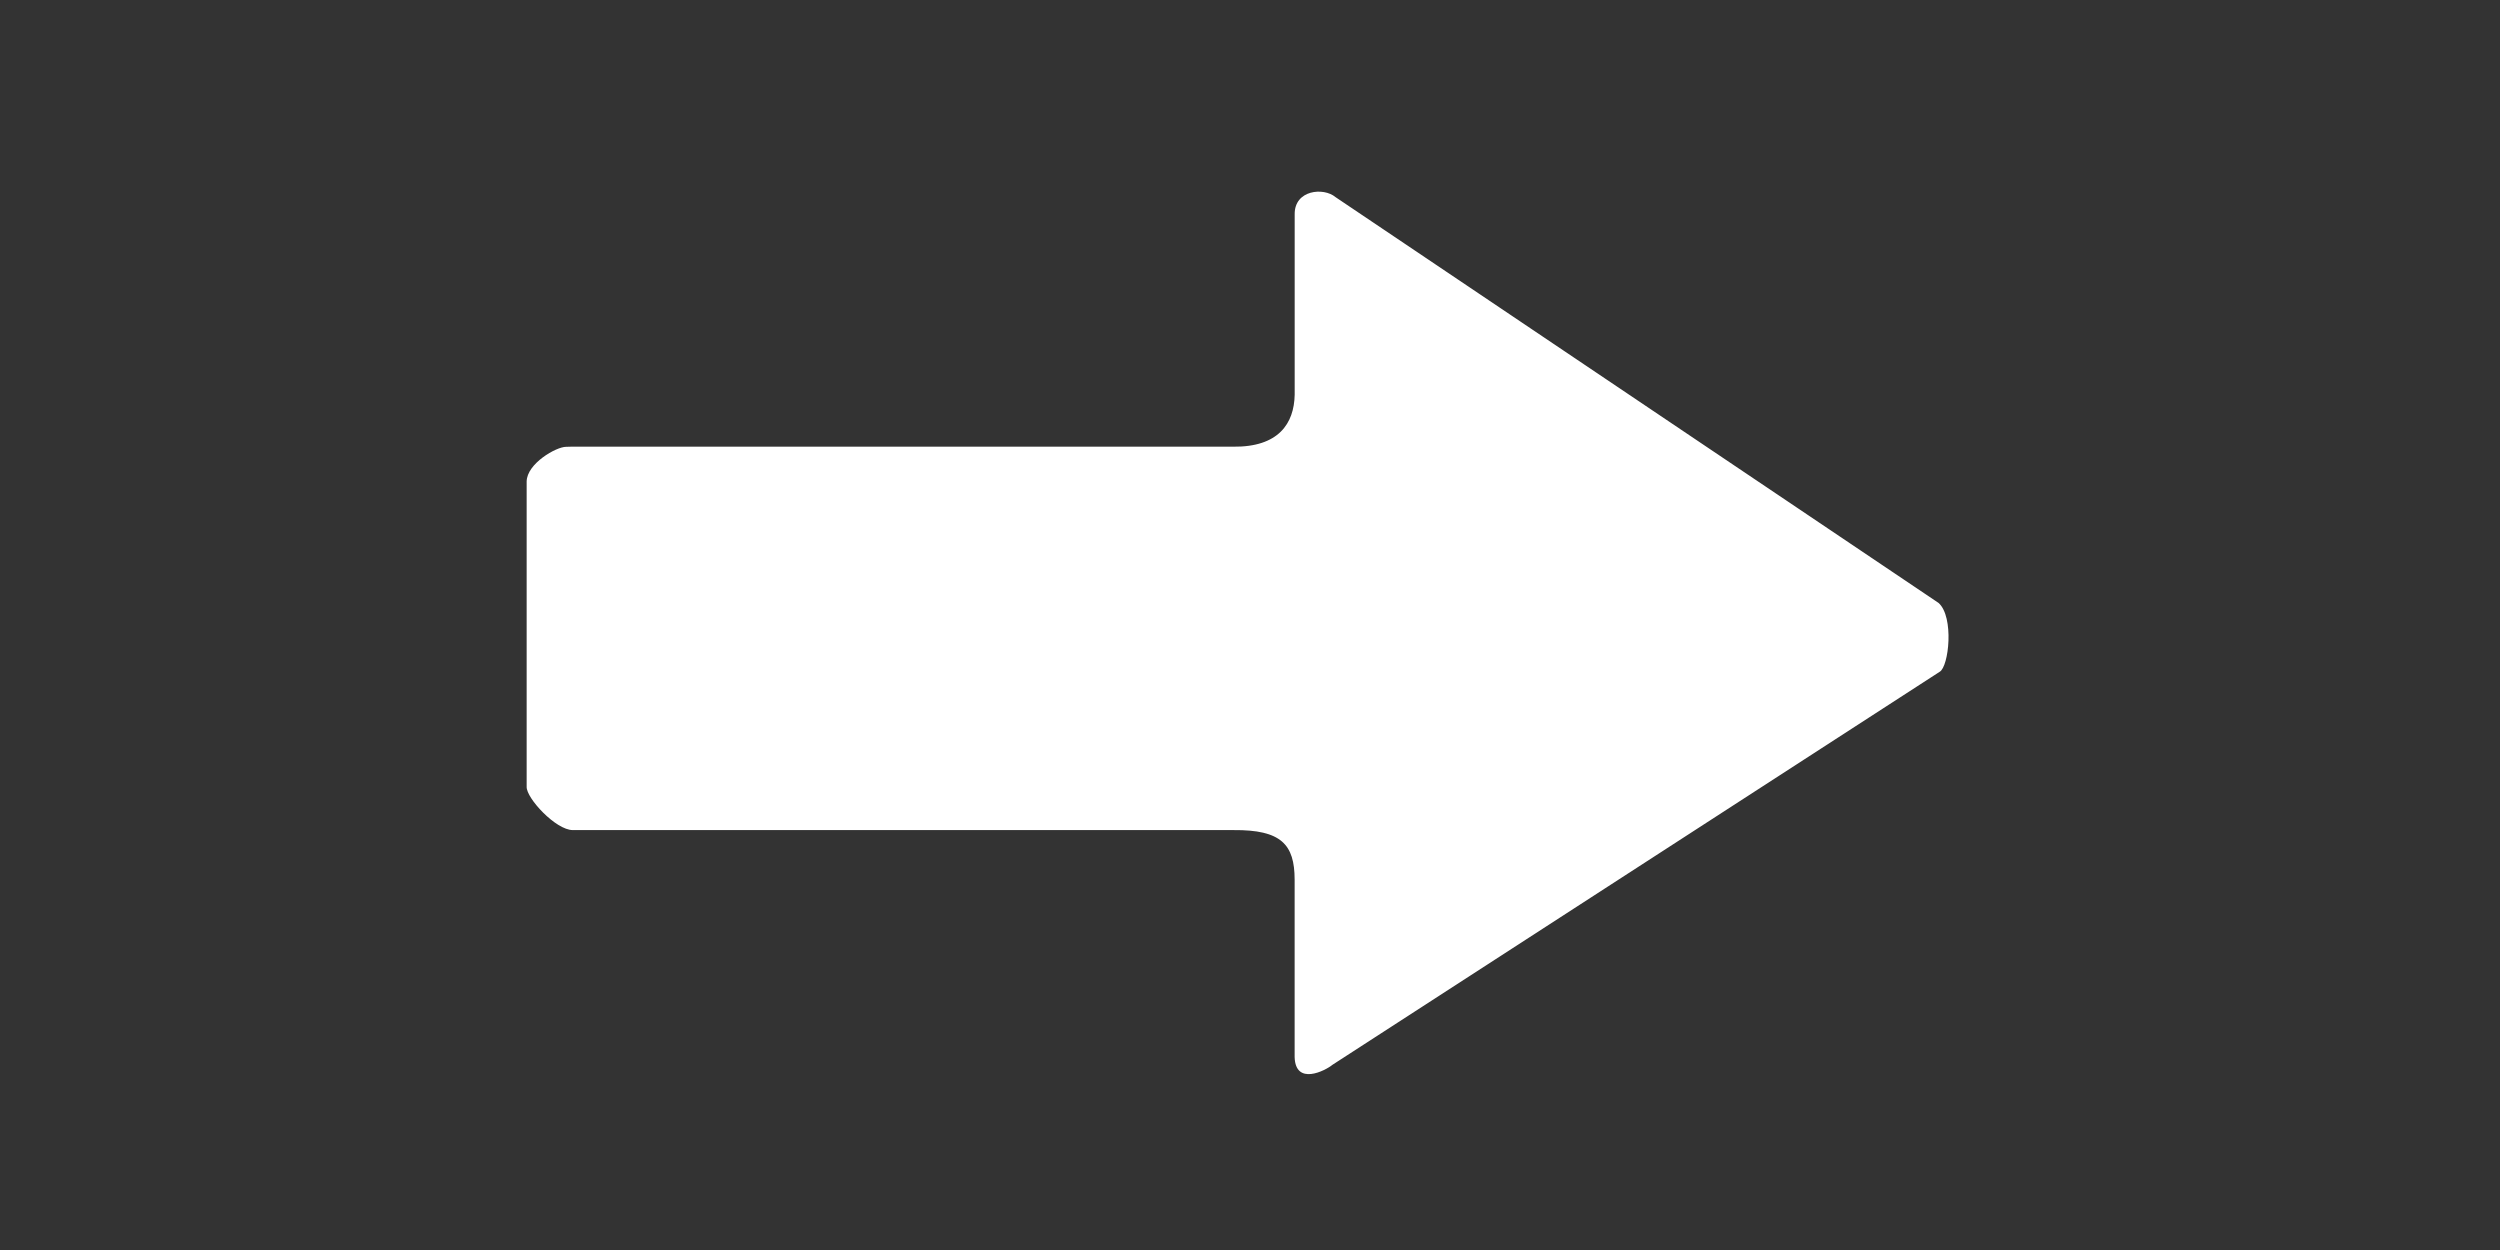 <svg xmlns="http://www.w3.org/2000/svg" width="280" height="140" viewBox="0 0 280 140">
  <rect x="0" y="0" width="280" height="140" fill="#333333" stroke="none"/>
  <defs>
    <style>
      .cls-1 {
        fill: #fff;
        fill-rule: evenodd;
      }
    </style>
  </defs>
  <path id="r" data-name="r" fill="#fff" class="right" d="M64.156,92.97h74c5.33-.044,6.839,1.6,6.843,5.541,0,5.846,0,14.887,0,19.875,0.09,3.234,3.423,1.544,4.242.868l68-44.013c1.038-.574,1.633-6.152-0.119-7.71l-67.539-45.45c-1.339-1.134-4.61-.815-4.579,1.918,0,5.485,0,14.259,0,20.211-0.064,3.216-1.791,5.883-6.914,5.819H63.933c-0.182,0-.358.016-0.529,0.015-1.1-.006-4.394,1.87-4.419,3.888V88.116C58.937,89.39,62.251,92.97,64.156,92.97Z"/>
</svg>
